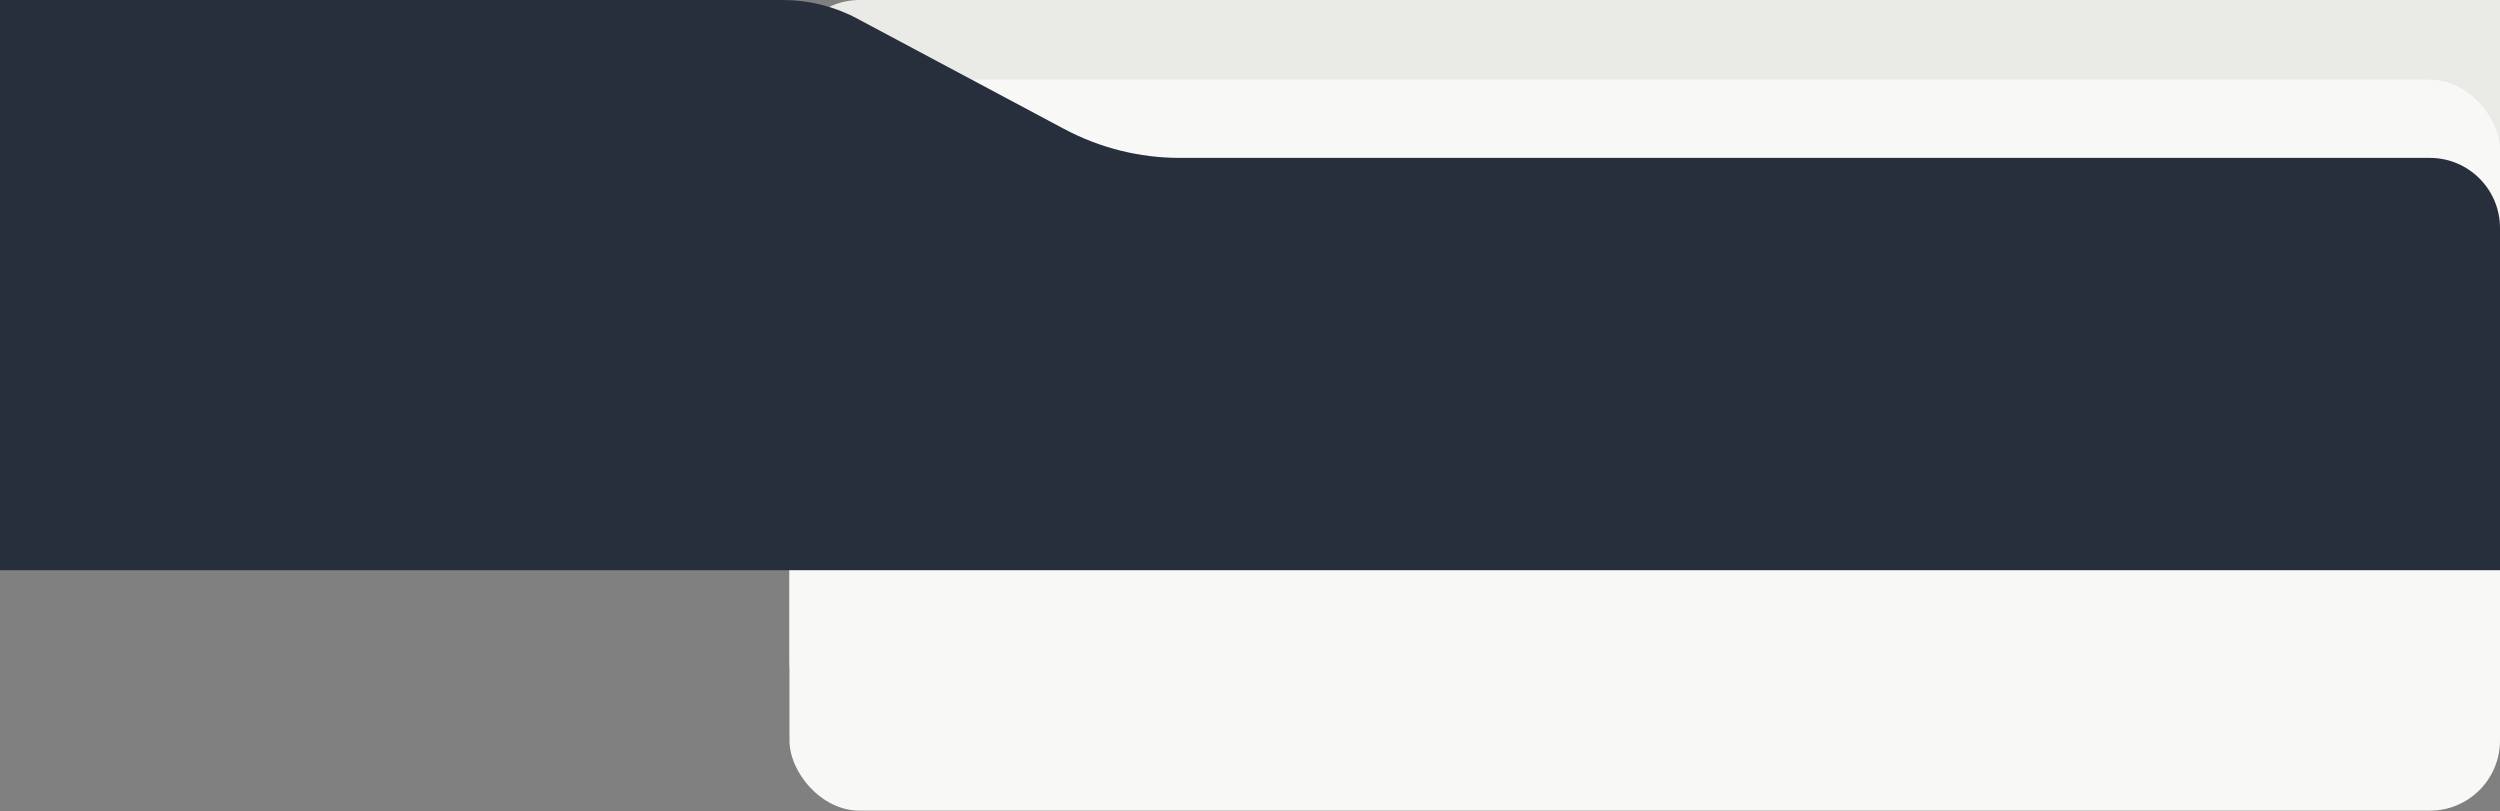 <?xml version="1.0" encoding="UTF-8"?> <svg xmlns="http://www.w3.org/2000/svg" width="570" height="185" viewBox="0 0 570 185" fill="none"><rect x="0" y="0" width="570" height="185" fill="#808080" stroke="none"/><path d="M180 16C180 7.163 187.163 0 196 0H570V150.667C570 159.503 562.837 166.667 554 166.667H196C187.163 166.667 180 159.503 180 150.667V16Z" fill="#EAEAE6"></path><rect x="180" y="18.167" width="390" height="166.667" rx="16" fill="#F8F8F6"></rect><path d="M0 0H178.5C184.409 0 190.227 1.455 195.441 4.235L242.647 29.412C250.758 33.737 259.808 36 269 36H554C562.837 36 570 43.163 570 52V130H0V0Z" fill="#272F3C"></path></svg> 